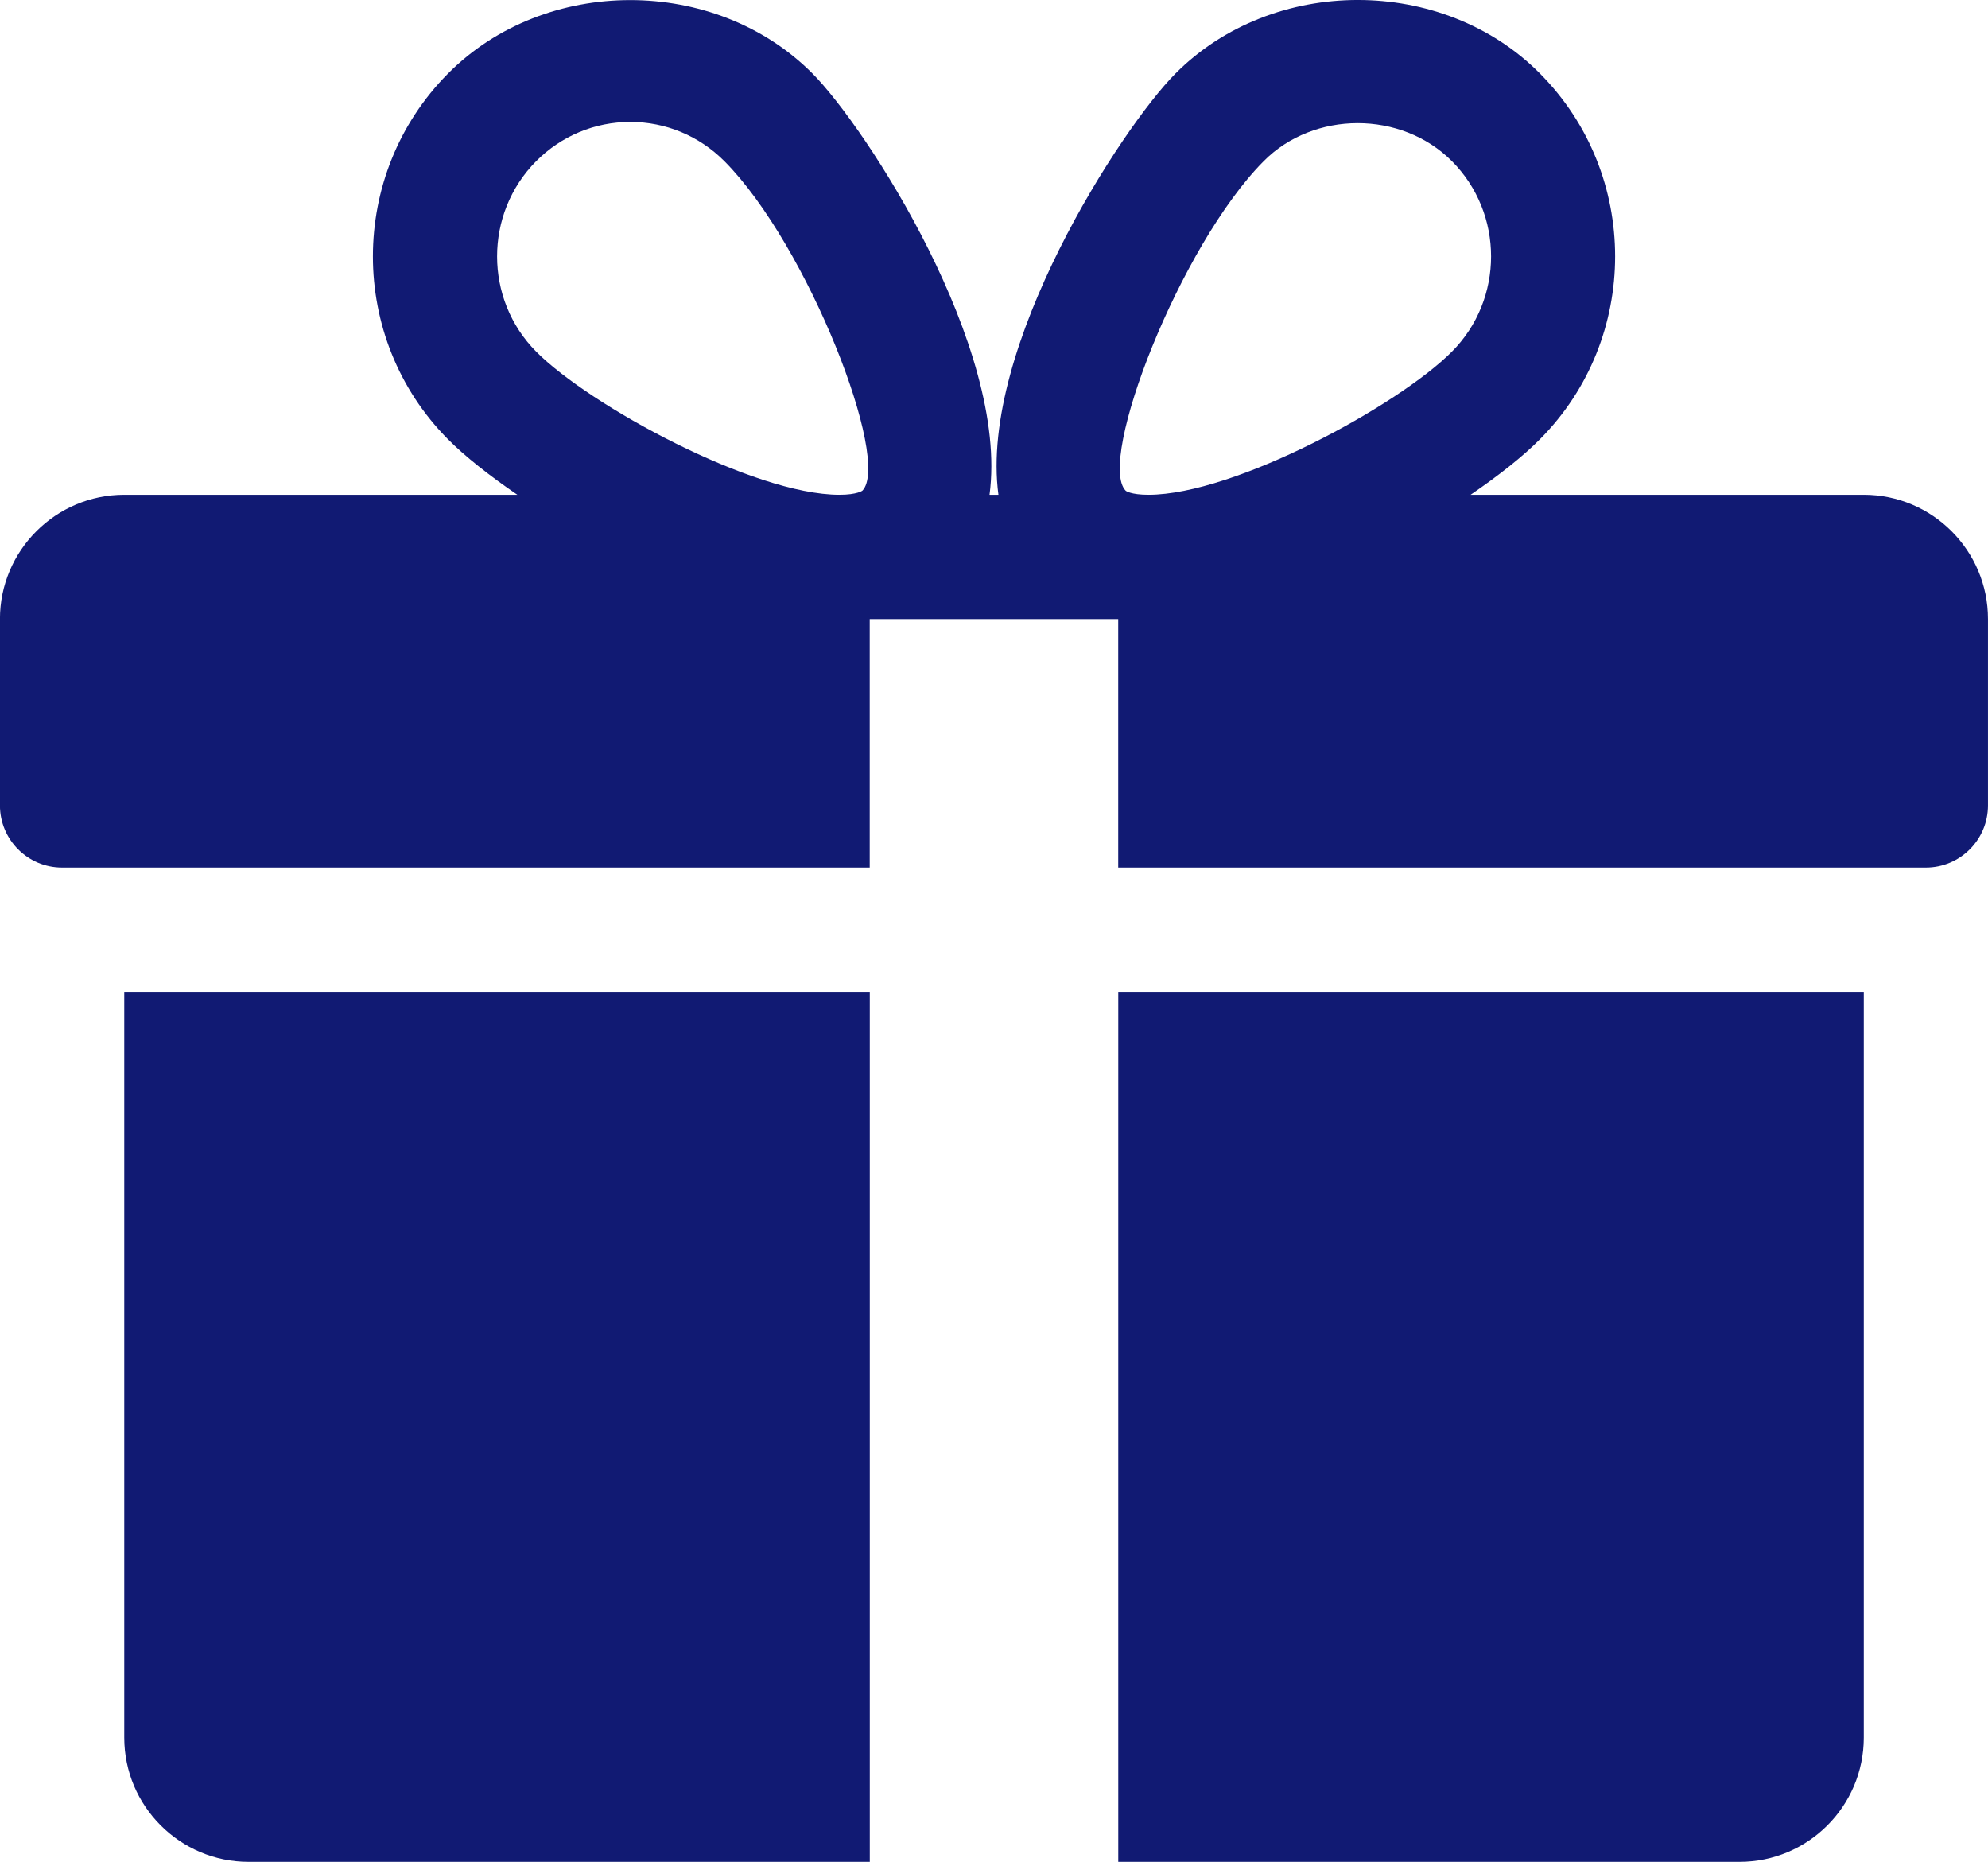 <?xml version="1.0" encoding="utf-8"?>
<!-- Generator: Adobe Illustrator 16.0.0, SVG Export Plug-In . SVG Version: 6.00 Build 0)  -->
<!DOCTYPE svg PUBLIC "-//W3C//DTD SVG 1.1//EN" "http://www.w3.org/Graphics/SVG/1.1/DTD/svg11.dtd">
<svg version="1.1" id="Capa_1" xmlns="http://www.w3.org/2000/svg" xmlns:xlink="http://www.w3.org/1999/xlink" x="0px" y="0px"
	 width="75px" height="70.224px" viewBox="268.5 360.887 75 70.224" enable-background="new 268.5 360.887 75 70.224"
	 xml:space="preserve">
<g>
	<g>
		<path fill="#111A73" d="M273.188,398.298v28.125c0,2.585,2.105,4.688,4.688,4.688h23.438v-32.813H273.188z"/>
	</g>
</g>
<g>
	<g>
		<path fill="#111A73" d="M338.813,379.548H323.98c1.065-0.729,1.979-1.449,2.617-2.095c3.781-3.803,3.781-9.99,0-13.793
			c-3.674-3.703-10.078-3.693-13.75,0c-2.034,2.04-7.424,10.342-6.68,15.888h-0.336c0.739-5.546-4.65-13.846-6.679-15.888
			c-3.675-3.693-10.079-3.693-13.749,0c-3.779,3.803-3.779,9.99-0.004,13.793c0.641,0.646,1.555,1.366,2.619,2.095h-14.832
			c-2.582,0-4.688,2.104-4.688,4.688v7.031c0,1.293,1.051,2.344,2.344,2.344h30.469v-9.375h9.375v9.375h30.469
			c1.293,0,2.344-1.051,2.344-2.344v-7.031C343.5,381.653,341.399,379.548,338.813,379.548z M301.035,379.393
			c0,0-0.197,0.155-0.867,0.155c-3.238,0-9.42-3.366-11.441-5.399c-1.965-1.978-1.965-5.205,0-7.183
			c0.952-0.955,2.212-1.48,3.554-1.48c1.335,0,2.596,0.525,3.548,1.48C298.988,370.145,302.127,378.265,301.035,379.393z
			 M311.827,379.548c-0.667,0-0.861-0.149-0.861-0.155c-1.093-1.13,2.046-9.248,5.208-12.427c1.888-1.907,5.192-1.917,7.102,0
			c1.969,1.978,1.969,5.205,0,7.183C321.254,376.182,315.07,379.548,311.827,379.548z"/>
	</g>
</g>
<g>
	<g>
		<path fill="#111A73" d="M310.688,398.298v32.813h23.438c2.587,0,4.688-2.103,4.688-4.688v-28.125H310.688z"/>
	</g>
</g>
</svg>
